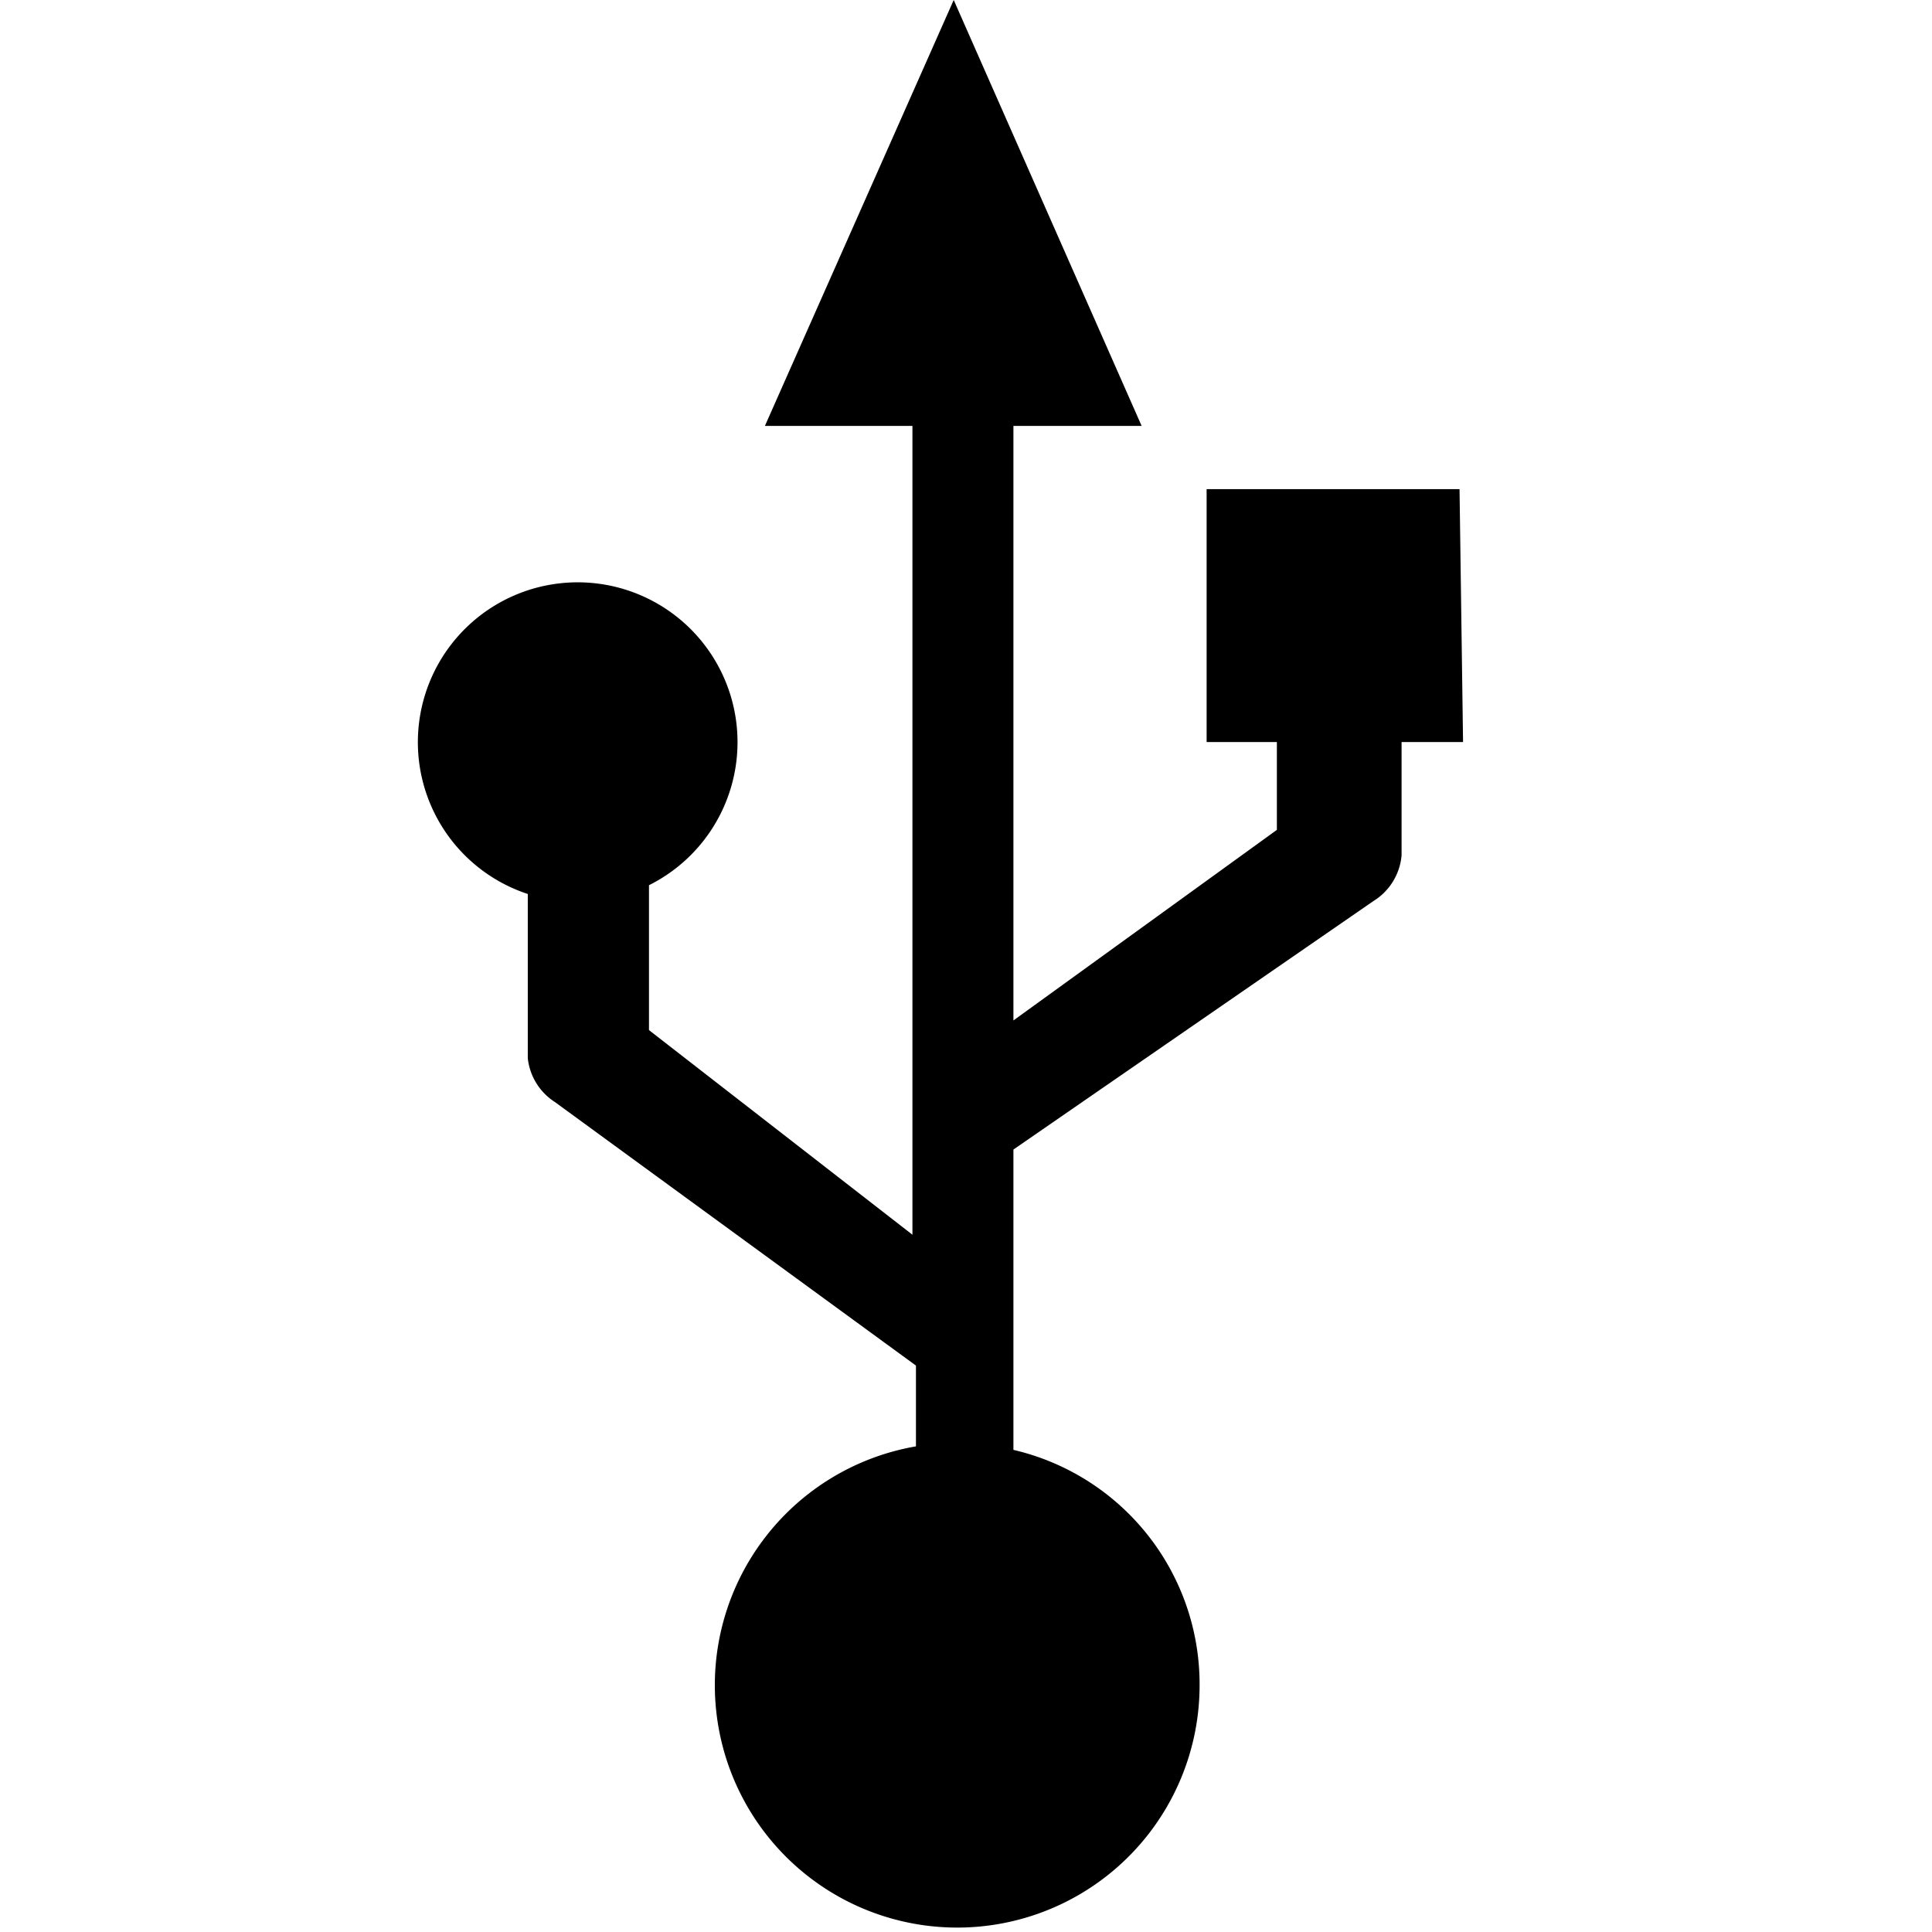 <svg id="Lager_1" data-name="Lager 1" xmlns="http://www.w3.org/2000/svg" width="22" height="22" viewBox="0 0 22 22"><path d="M16.62,5.57H13.74V8.45h.8v1l-3,2.17V4.85H13L10.86,0,8.71,4.85h1.68v9.21l-3-2.33V10.08a1.82,1.82,0,1,0-1.38.1v1.87a.68.68,0,0,0,.31.5l4.11,3v.92a2.76,2.76,0,1,0,3.23,2.72,2.74,2.74,0,0,0-2.12-2.68V13.09l4.1-2.83a.68.68,0,0,0,.32-.52V8.45h.7Z"/></svg>